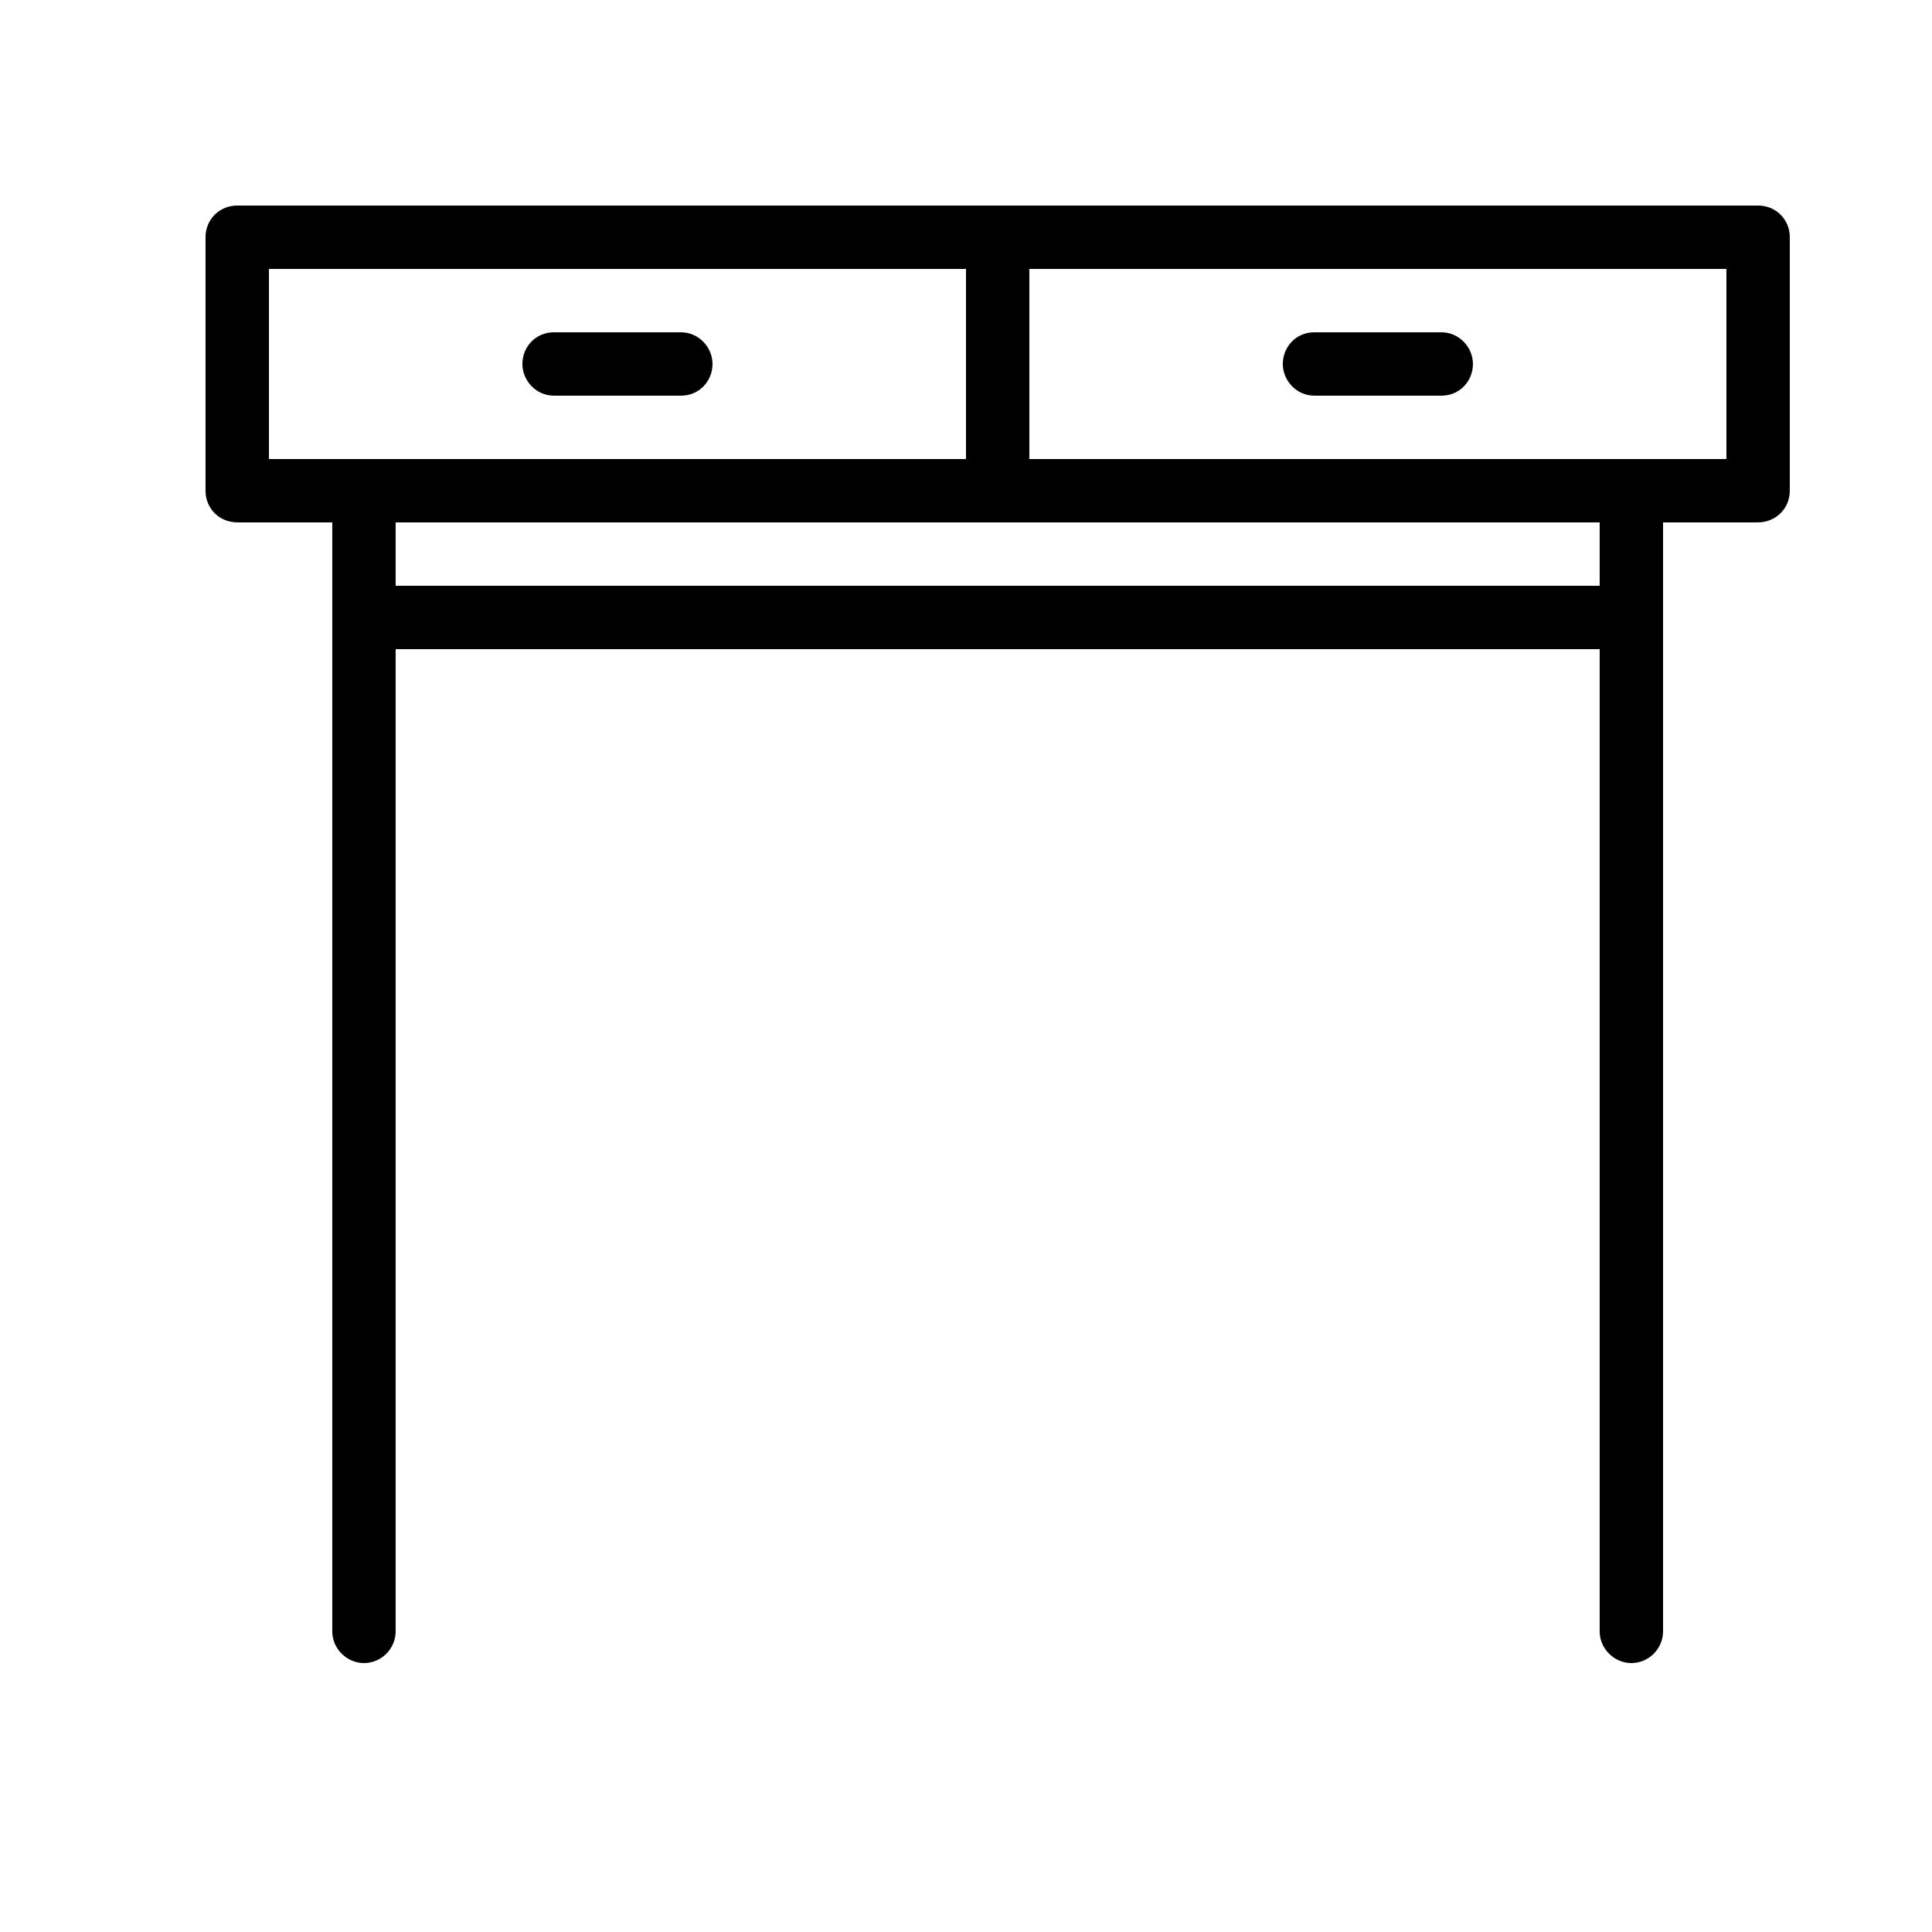 <?xml version="1.0" encoding="UTF-8"?>
<!-- Uploaded to: SVG Repo, www.svgrepo.com, Generator: SVG Repo Mixer Tools -->
<svg fill="#000000" width="800px" height="800px" version="1.1" viewBox="144 144 512 512" xmlns="http://www.w3.org/2000/svg">
 <path d="m567.93 576.33c0 4.641 3.894 8.402 8.398 8.402 4.637 0 8.398-3.824 8.398-8.402v-293.89h25.109c4.68 0 8.477-3.606 8.477-8.355v-67.254c0-4.617-3.629-8.355-8.387-8.355h-403.07c-4.629 0-8.383 3.606-8.383 8.355v67.254c0 4.613 3.594 8.355 8.473 8.355h25.113v293.89c0 4.641 3.894 8.402 8.395 8.402 4.641 0 8.398-3.824 8.398-8.402v-260.3h319.08zm0-293.89h-319.08v16.797h319.08zm-167.93-67.172h-184.73v50.379h184.73zm201.52 0h-184.73v50.379h184.73zm-310.76 16.793h33.742c4.594 0 8.32 3.894 8.32 8.395 0 4.641-3.625 8.398-8.32 8.398h-33.742c-4.594 0-8.32-3.894-8.32-8.398 0-4.637 3.625-8.395 8.32-8.395zm201.52 0h33.742c4.594 0 8.32 3.894 8.32 8.395 0 4.641-3.625 8.398-8.32 8.398h-33.742c-4.594 0-8.32-3.894-8.32-8.398 0-4.637 3.625-8.395 8.32-8.395z" fill-rule="evenodd"/>
</svg>